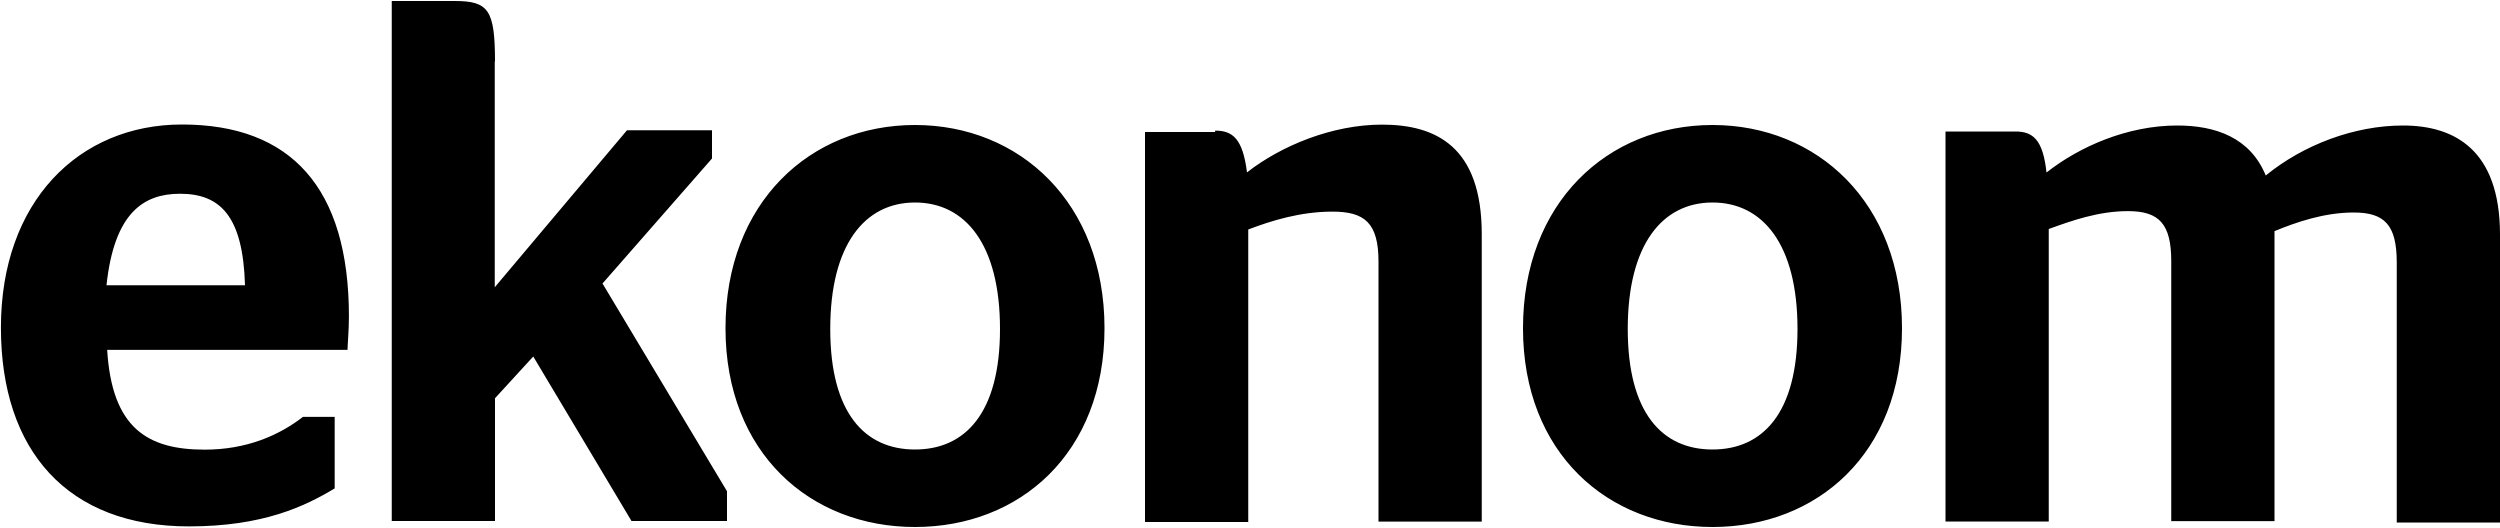 <?xml version="1.0" encoding="UTF-8"?>
<svg xmlns="http://www.w3.org/2000/svg" width="1e3px" height="211px" viewBox="0 0 1e3 211">
  <path d="m139 140c0-1.49.57-8.04.57-13.4 0-51.5-23.2-76.8-66.8-76.8-41.3 0-72.4 30.9-72.4 81.2v.16c.03 49.1 26.6 79.4 75.2 79.4 29.7 0 46.4-8.04 58.3-15.2v-28.6h-12.7c-9.61 7.44-22.6 13.1-39.3 13.1-22.9 0-37.1-8.63-39-39.9h96.2zm861 68.5v-115c-.15-33.3-17.9-43.3-38.8-43.3-19.5 0-39.9 7.74-54.9 20-6.22-15.2-20.1-20-35.4-20-19.8 0-39 8.34-52.3 18.8-1.41-13.1-5.38-16.4-12.4-16.4h-28v156h41.3v-117c9.05-3.28 19.8-7.15 31.7-7.15 12.4 0 17.3 5.06 17.3 20v104h41.3v-116c8.77-3.58 19.8-7.45 31.7-7.45 12.4 0 17.2 5.06 17.2 20v104h41.3zm-928-131c16.1 0 25.2 8.93 26 36.6h-55.4c3.11-29.2 15-36.6 29.4-36.6zm126-52.7c0-20.8-2.54-24.4-16.1-24.4h-25.2v208h41.3v-49.1l15.3-16.7 39.3 65.8h38.2v-11.9l-49.8-83.1 43.8-50v-11.3h-34l-52.9 62.8v-90.5zm168 186c41.9 0 75.8-29.5 75.8-79.5 0-50.3-34-81.3-75.8-81.3-41.9 0-75.8 31-75.8 81.3 0 50 34 79.5 75.8 79.5zm0-31c-20.1 0-33.9-14.6-33.9-48.2 0-33.9 13.9-50.6 33.9-50.6 20.1 0 34 16.7 34 50.6 0 33.6-13.9 48.2-34 48.2zm120-127h-28v156h41.3v-117c9.34-3.57 20.9-7.15 33.7-7.15s18.4 4.47 18.4 20v104h41.3v-115c0-35.1-18.4-43.8-39.9-43.8-19.8 0-40.2 8.34-54 19.1-1.7-13.4-5.66-16.7-12.7-16.7zm199 158c41.9 0 75.8-29.5 75.8-79.5 0-50.3-34-81.3-75.8-81.3-41.9 0-75.8 31-75.8 81.3 0 50 34 79.5 75.8 79.5zm0-31c-20.1 0-33.9-14.6-33.9-48.2 0-33.9 13.9-50.6 33.9-50.6 20.1 0 34 16.7 34 50.6 0 33.6-13.9 48.2-34 48.2z"></path>
</svg>
